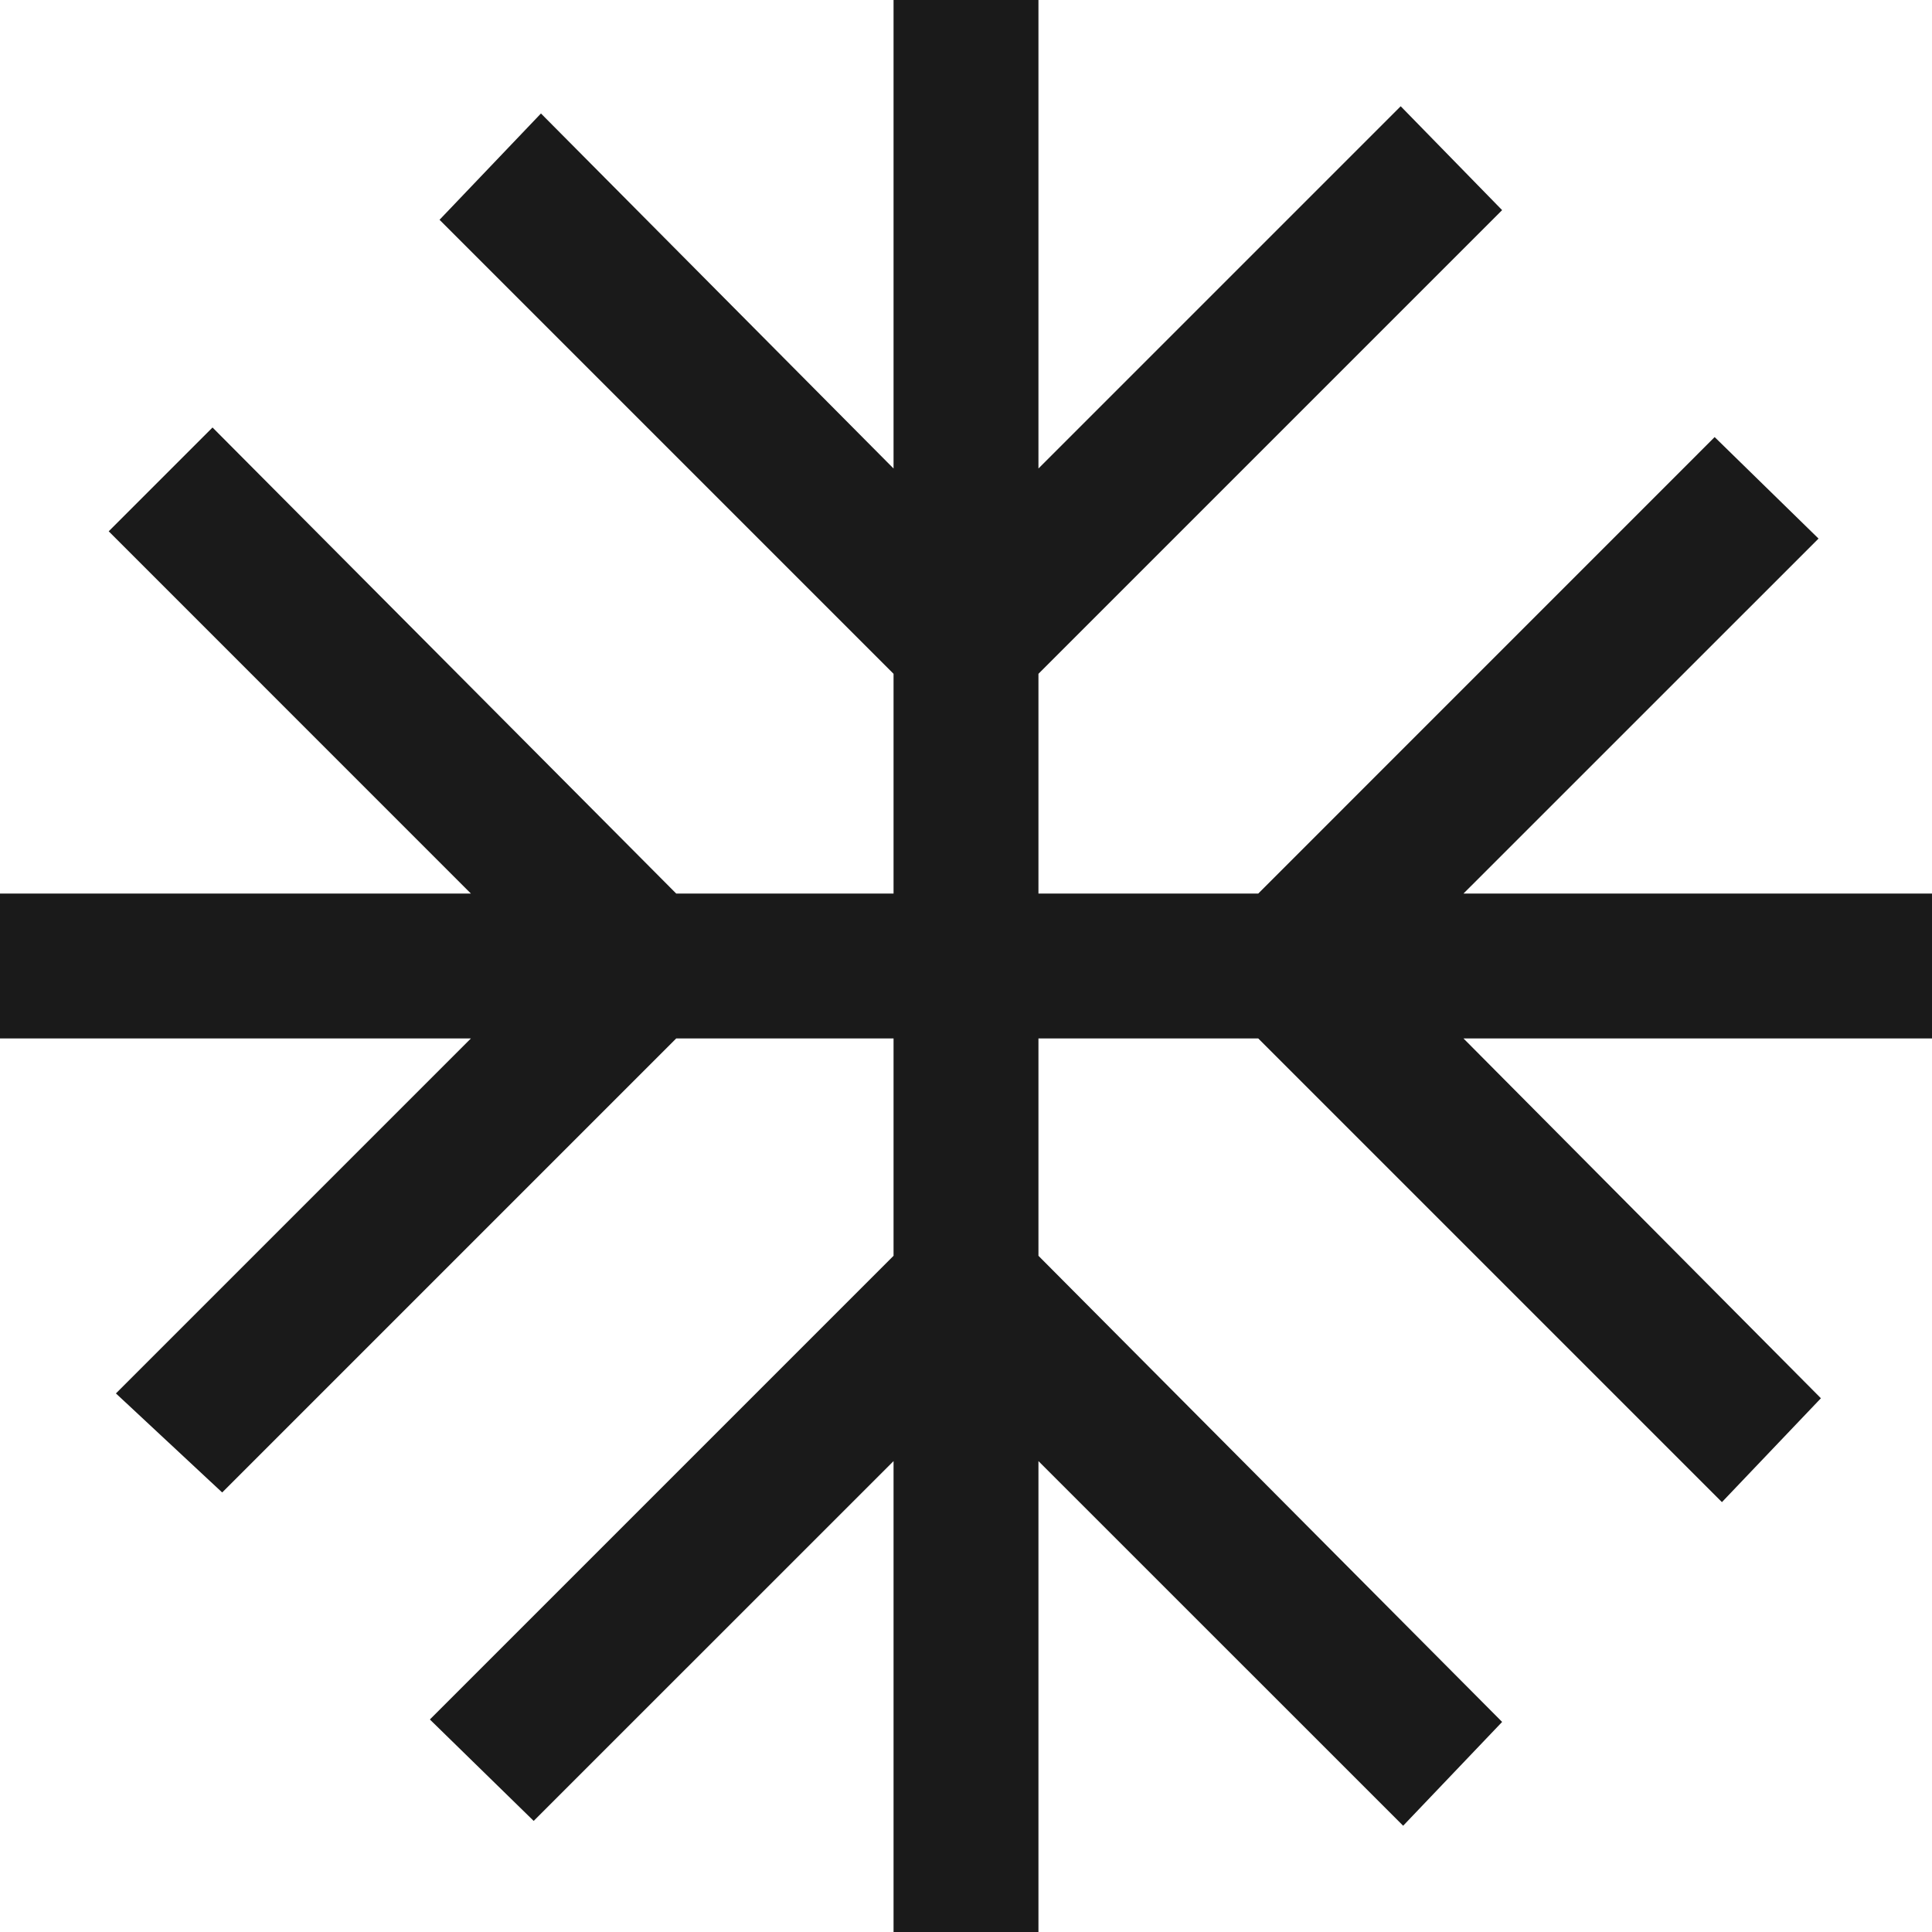 <svg width="30" height="30" viewBox="0 0 30 30" fill="none" xmlns="http://www.w3.org/2000/svg">
<path d="M13.875 30V22.688L8.287 28.275L6.675 26.7L13.875 19.5V16.125H10.5L3.45 23.175L1.8 21.637L7.312 16.125H0V13.875H7.312L1.688 8.25L3.3 6.638L10.5 13.875H13.875V10.463L6.825 3.413L8.4 1.762L13.875 7.275V0H16.125V7.275L21.75 1.65L23.325 3.263L16.125 10.463V13.875H19.538L26.625 6.787L28.238 8.363L22.725 13.875H30V16.125H22.725L28.275 21.712L26.738 23.325L19.538 16.125H16.125V19.5L23.325 26.738L21.788 28.35L16.125 22.688V30H13.875Z" fill="#1A1A1A"/>
</svg>
